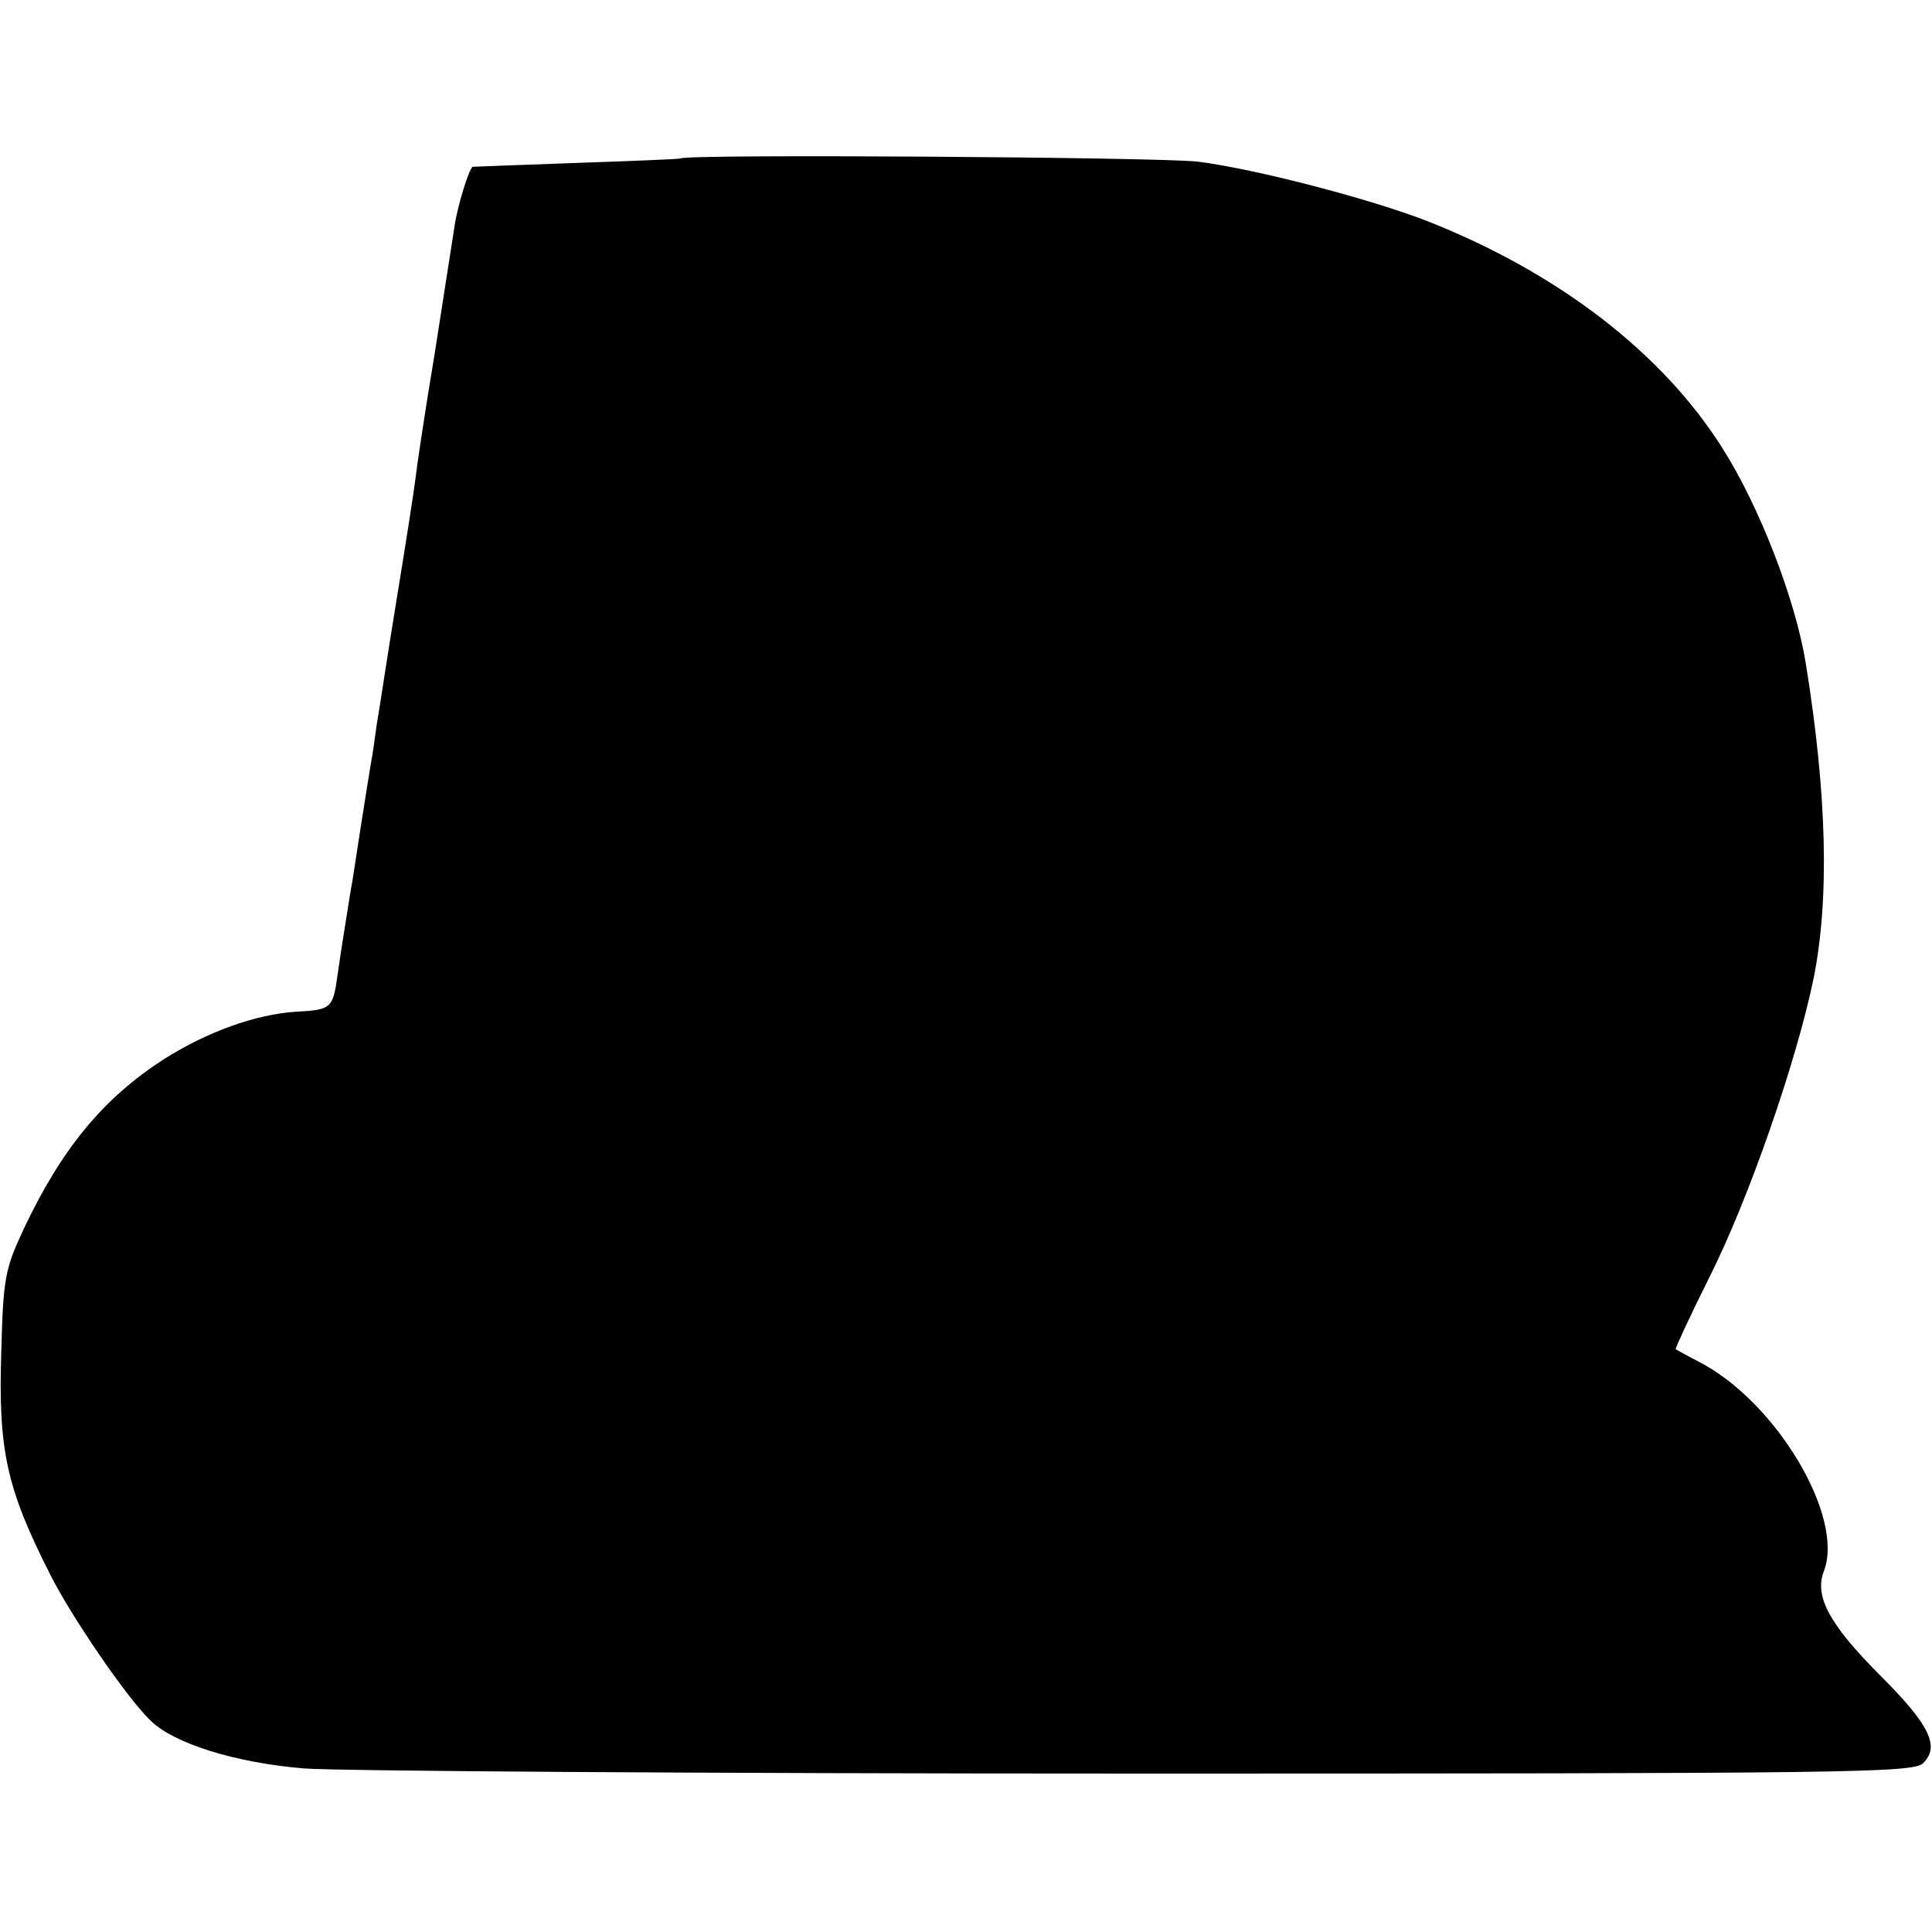<?xml version="1.0" standalone="no"?>
<!DOCTYPE svg PUBLIC "-//W3C//DTD SVG 20010904//EN"
 "http://www.w3.org/TR/2001/REC-SVG-20010904/DTD/svg10.dtd">
<svg version="1.0" xmlns="http://www.w3.org/2000/svg"
 width="300pt" height="300pt" viewBox="0 0 300 300"
 preserveAspectRatio="xMidYMid meet">
<g transform="translate(0,300) scale(0.1,-0.1)"
fill="#000000" stroke="none">
<path d="M1057 2754 c-1 -1 -74 -4 -162 -7 -88 -3 -161 -6 -161 -6 -6 -3 -24
-63 -28 -91 -3 -19 -17 -109 -31 -199 -15 -89 -28 -177 -30 -195 -2 -17 -15
-101 -29 -186 -14 -85 -27 -173 -31 -195 -3 -23 -7 -50 -9 -60 -2 -11 -9 -56
-16 -100 -7 -44 -13 -87 -15 -95 -3 -20 -14 -85 -21 -135 -7 -51 -10 -53 -64
-56 -63 -4 -138 -31 -206 -74 -93 -60 -158 -138 -217 -263 -29 -62 -32 -76
-35 -190 -5 -154 8 -213 76 -347 32 -64 118 -190 155 -226 36 -36 131 -66 239
-75 46 -4 626 -8 1291 -8 1102 0 1208 1 1223 16 27 26 10 60 -66 136 -79 79
-103 123 -88 162 33 85 -75 265 -195 326 -18 9 -33 18 -35 19 -1 1 22 51 52
111 61 121 135 334 162 464 25 124 21 286 -12 490 -16 99 -72 244 -130 335
-93 147 -254 271 -456 351 -89 35 -270 82 -358 93 -59 7 -795 12 -803 5z"/>
</g>
</svg>
